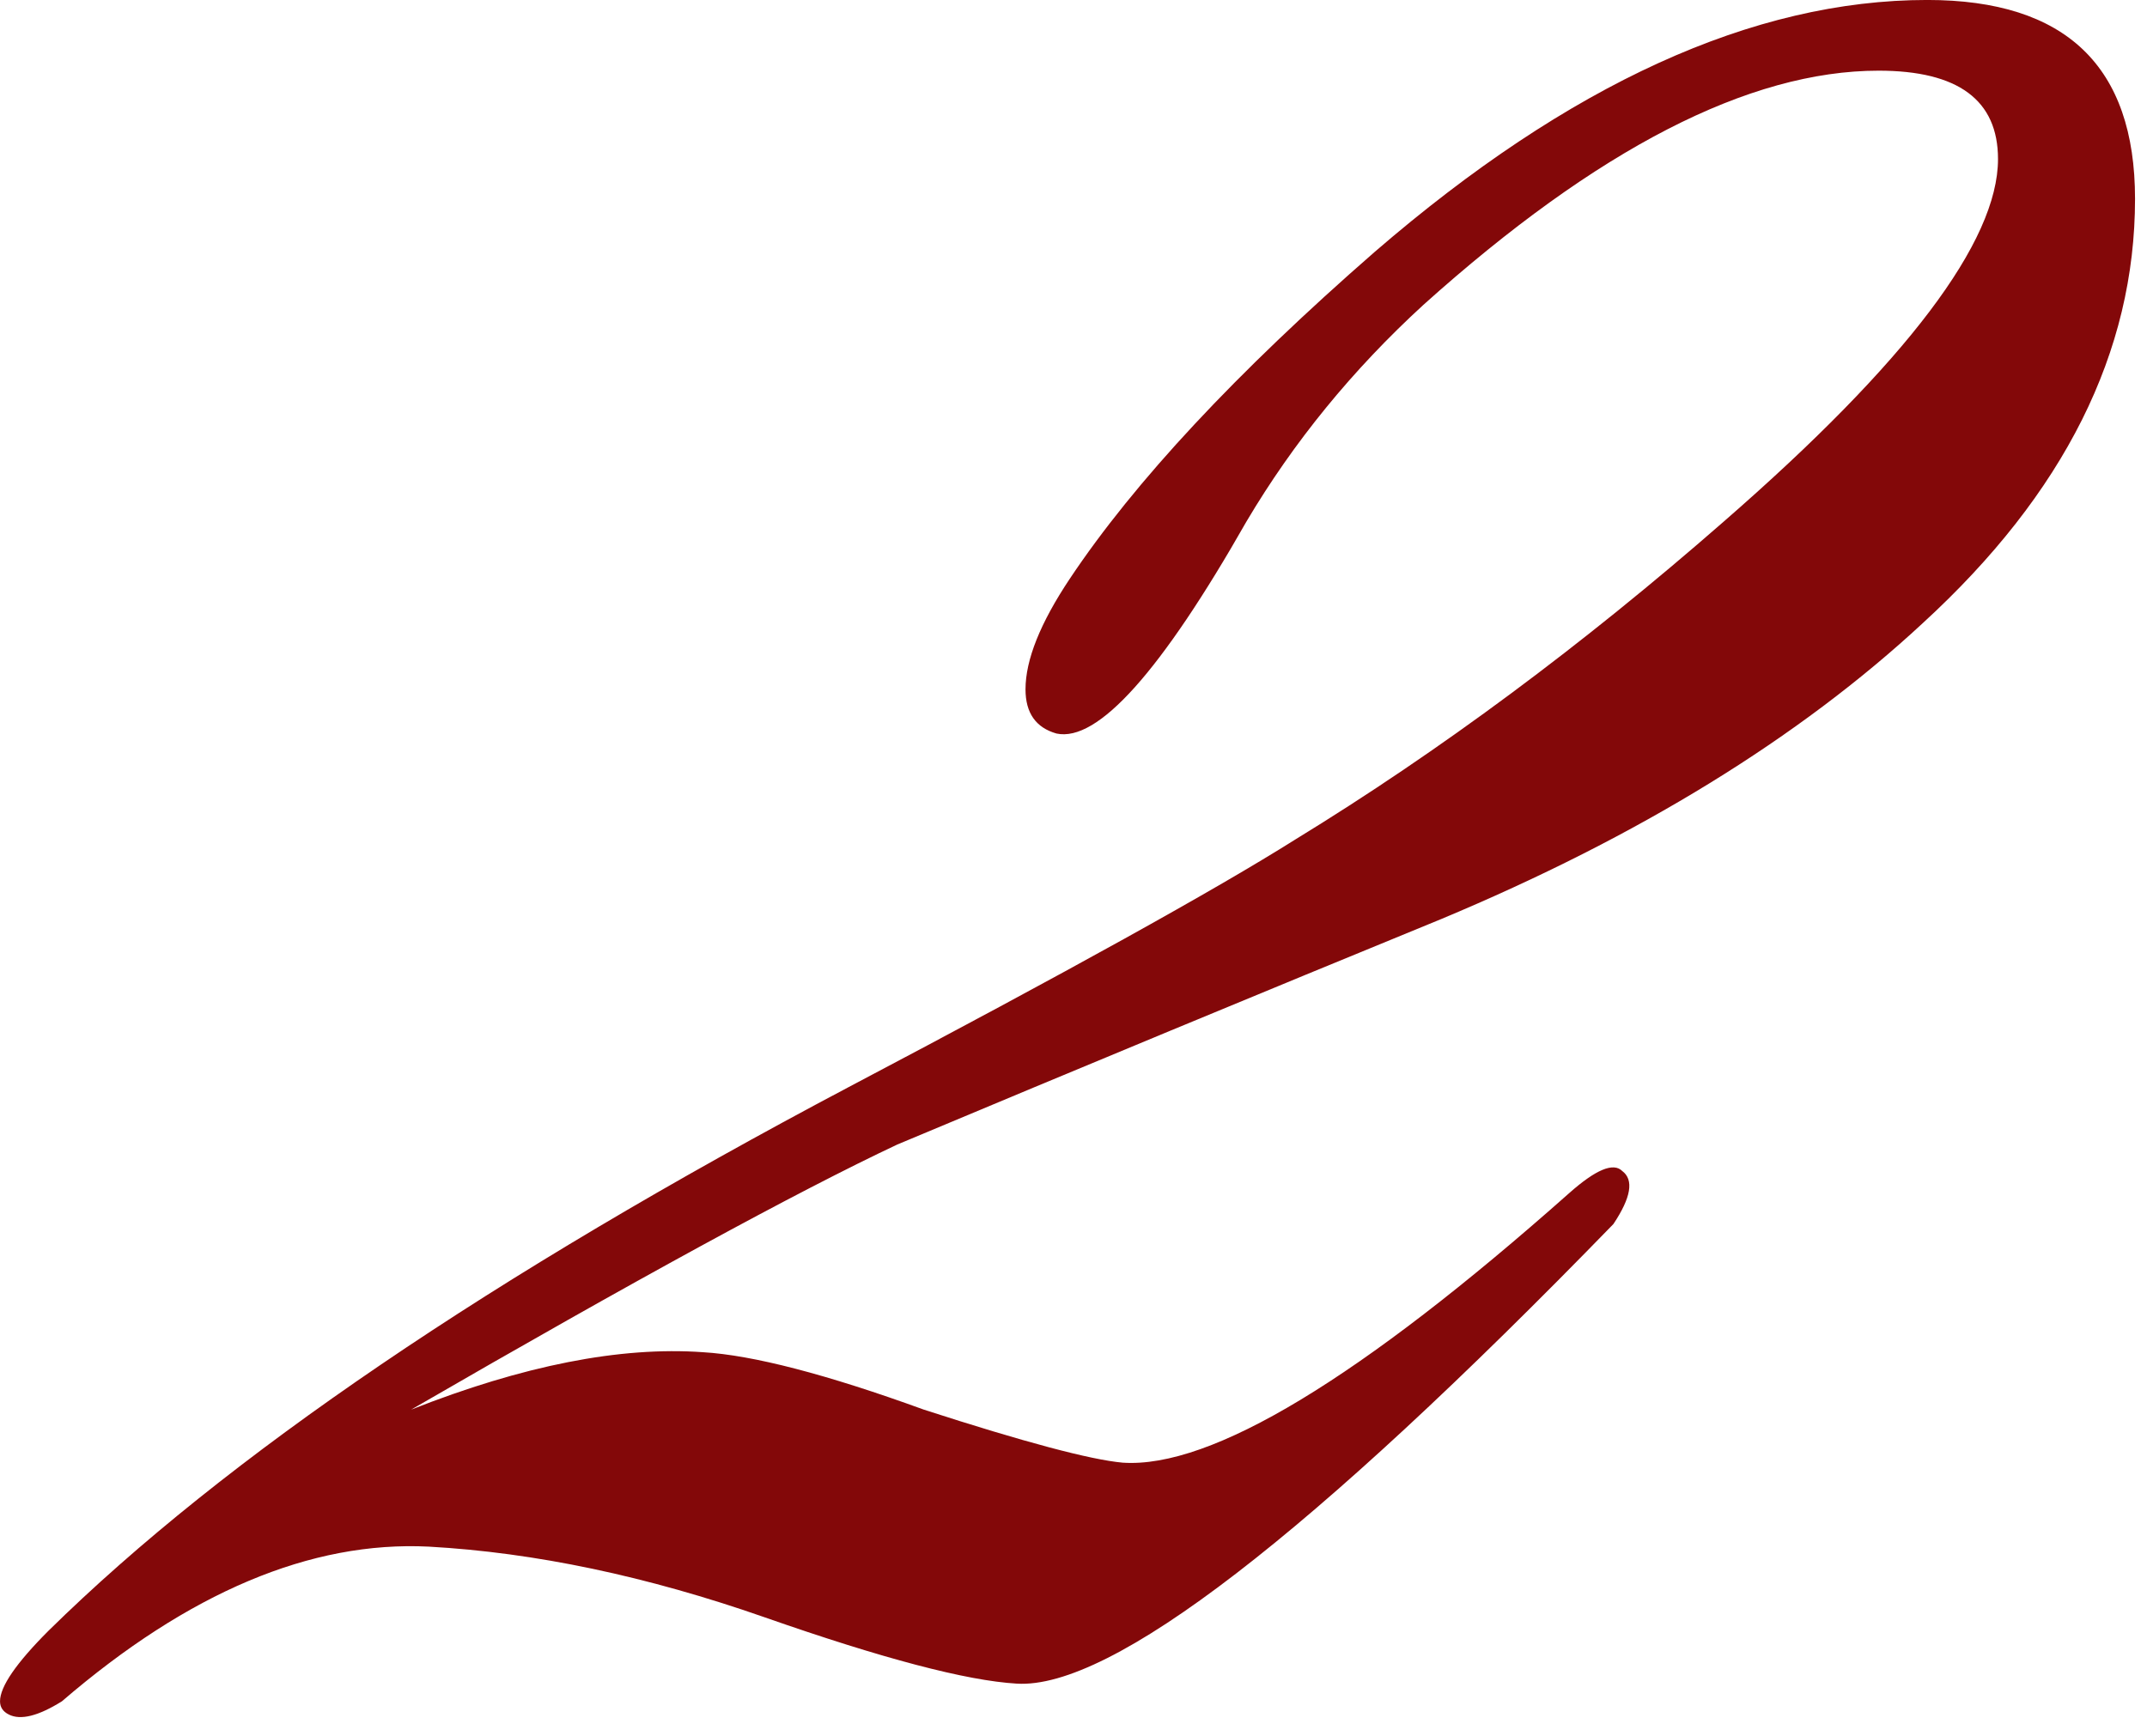 <?xml version="1.0" encoding="UTF-8"?> <svg xmlns="http://www.w3.org/2000/svg" width="68" height="55" viewBox="0 0 68 55" fill="none"><path d="M67.621 6.299C67.621 11.153 65.381 15.633 60.901 19.739C56.98 23.379 51.894 26.506 45.641 29.119C39.947 31.453 34.207 33.833 28.421 36.259C25.247 37.753 20.114 40.553 13.021 44.659C16.567 43.259 19.647 42.653 22.261 42.839C23.847 42.933 26.18 43.539 29.261 44.659C32.434 45.686 34.534 46.246 35.56 46.339C38.361 46.526 43.074 43.679 49.7 37.799C50.541 37.053 51.1 36.819 51.38 37.099C51.754 37.379 51.66 37.939 51.1 38.779C41.487 48.673 35.187 53.526 32.2 53.339C30.614 53.246 27.954 52.546 24.221 51.239C20.487 49.933 16.941 49.186 13.581 48.999C9.847 48.813 5.974 50.446 1.961 53.899C1.214 54.366 0.654 54.506 0.281 54.319C0.094 54.226 0.001 54.086 0.001 53.899C0.001 53.433 0.514 52.686 1.541 51.659C7.141 46.153 15.587 40.413 26.881 34.439C33.787 30.799 38.501 28.186 41.02 26.599C45.594 23.799 50.12 20.439 54.6 16.519C60.387 11.479 63.281 7.653 63.281 5.039C63.281 3.173 62.02 2.239 59.501 2.239C55.394 2.239 50.587 4.713 45.081 9.659C42.84 11.713 40.974 13.999 39.48 16.519C36.774 21.279 34.767 23.519 33.461 23.239C32.807 23.053 32.48 22.586 32.48 21.839C32.48 20.906 32.947 19.739 33.88 18.339C35.934 15.259 39.154 11.806 43.541 7.979C49.7 2.659 55.534 -0.001 61.041 -0.001C65.427 -0.001 67.621 2.099 67.621 6.299Z" fill="#830809"></path></svg> 
